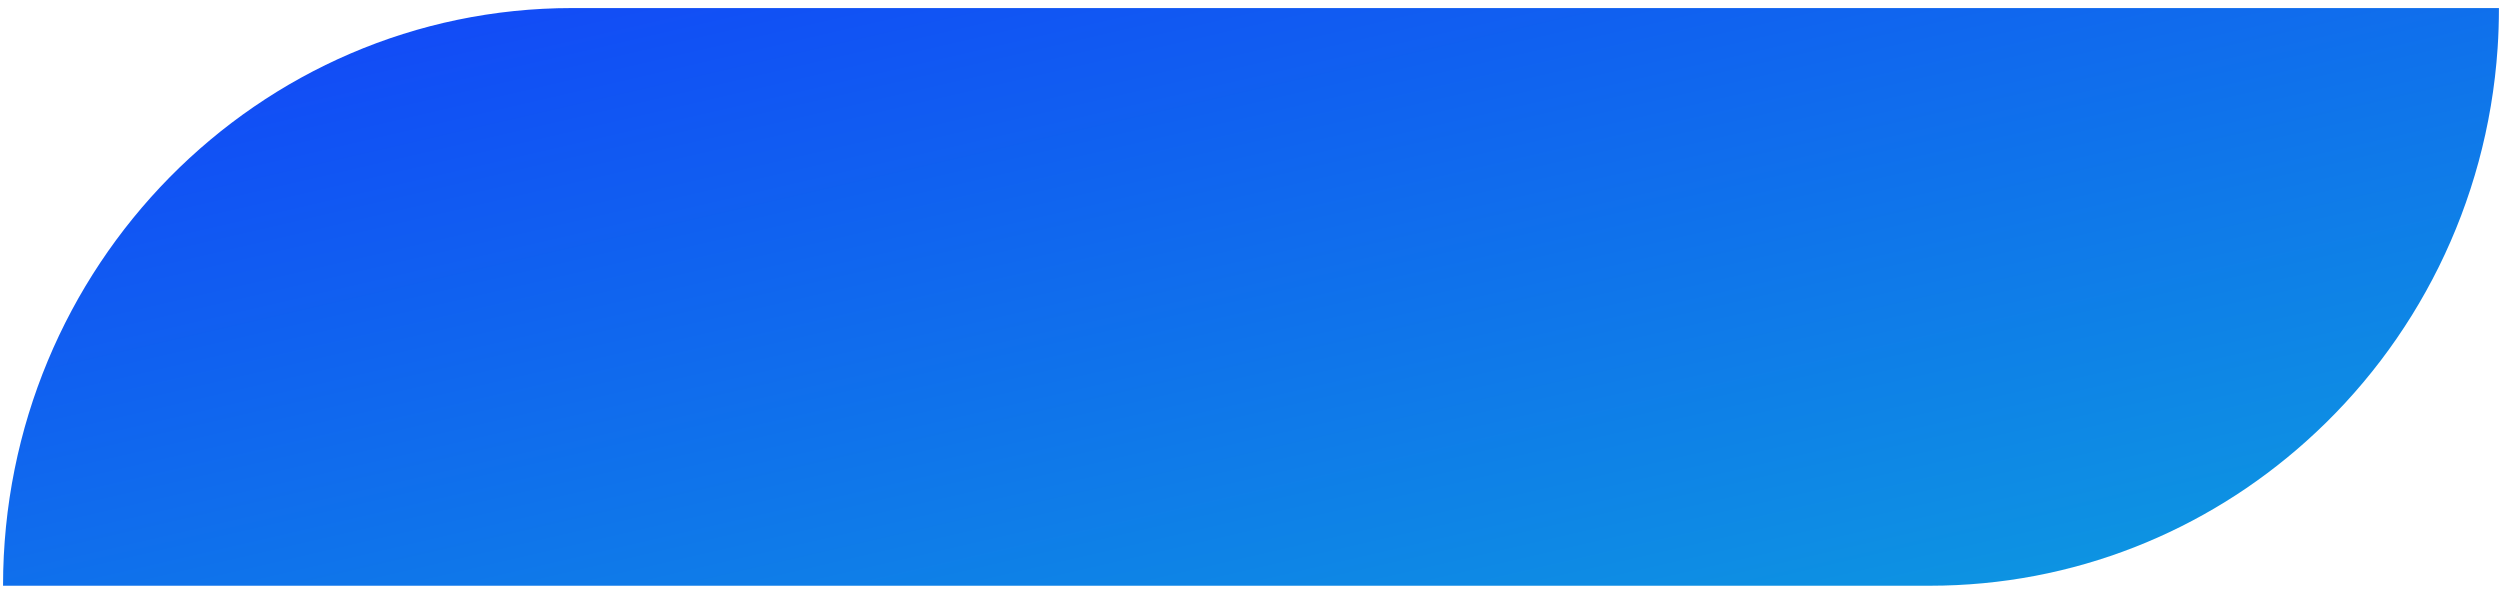 <svg xmlns="http://www.w3.org/2000/svg" width="248" height="59" viewBox="0 0 248 59" fill="none"><path d="M0.302 58.105L191.43 58.105C205.743 58.105 218.819 52.696 228.767 43.781C239.584 34.109 246.715 20.3 247.763 4.779C247.853 3.466 247.894 2.136 247.894 0.799L56.766 0.799C41.176 0.799 27.06 7.213 16.834 17.583C6.623 27.952 0.302 42.277 0.302 58.105Z" fill="url(#paint0_linear_1443_1153)"></path><defs><linearGradient id="paint0_linear_1443_1153" x1="14.781" y1="4.15" x2="36.768" y2="99.144" gradientUnits="userSpaceOnUse"><stop stop-color="#1248F7"></stop><stop offset="1" stop-color="#0D96E1"></stop></linearGradient></defs></svg>